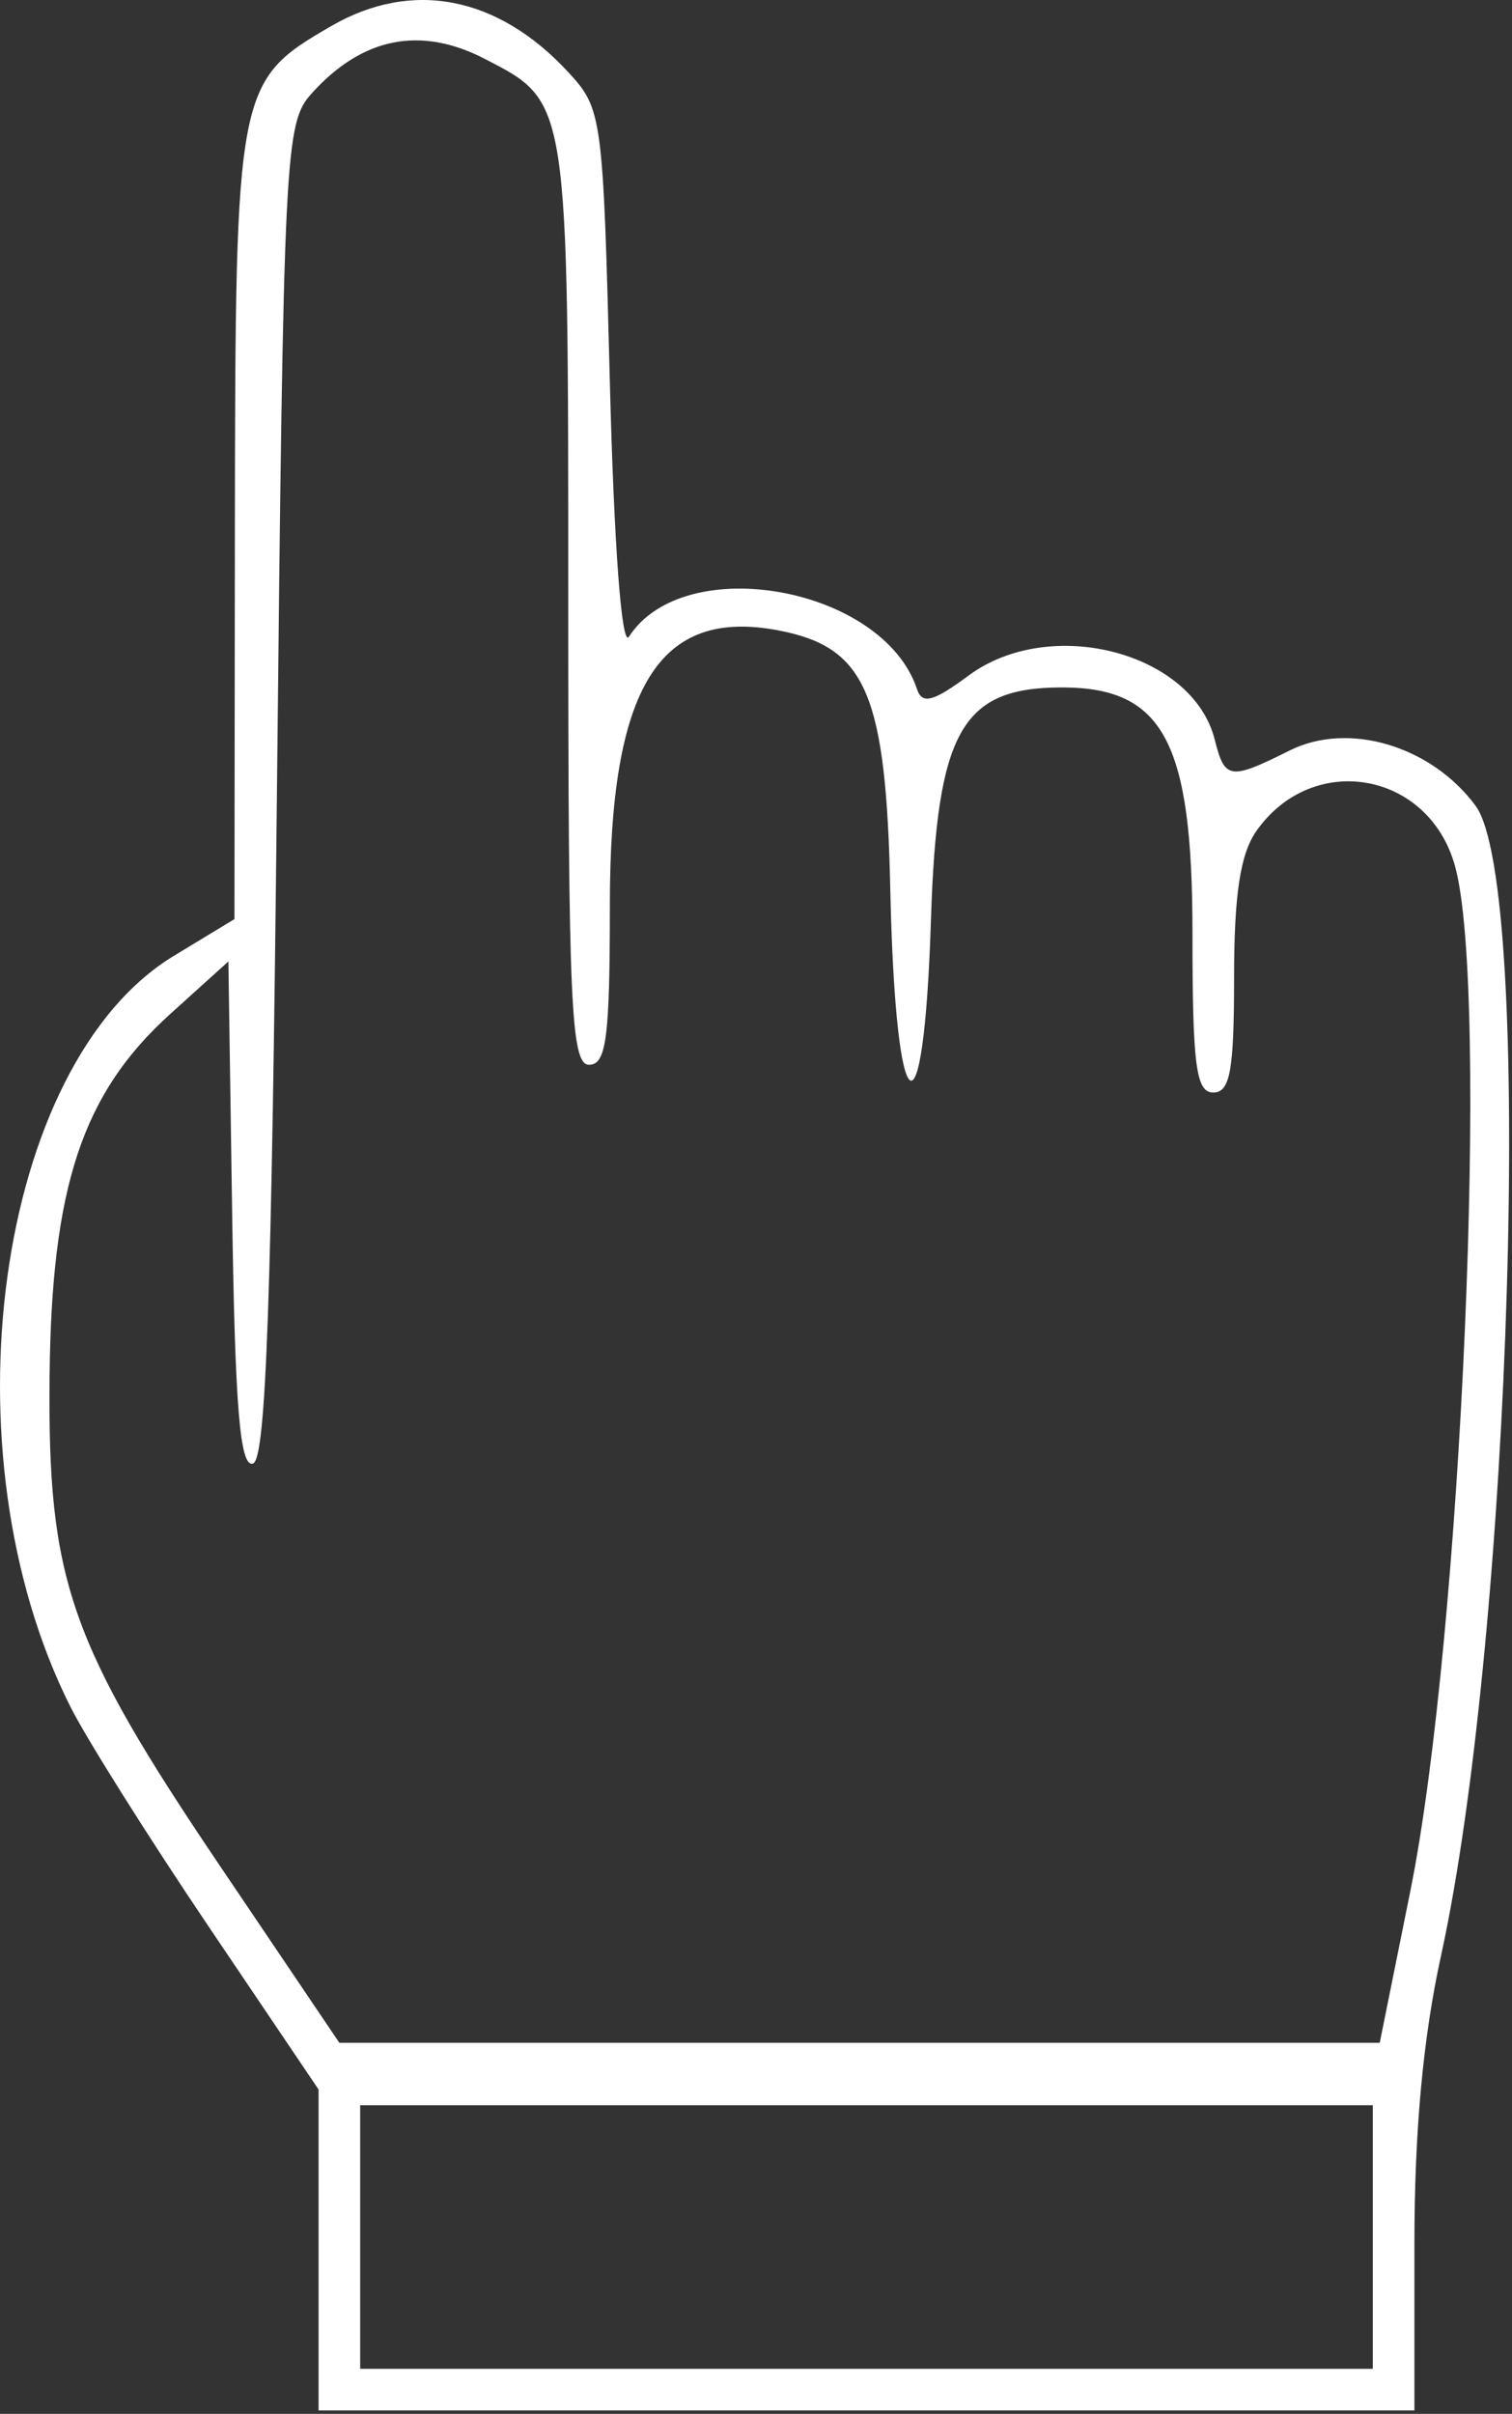 <?xml version="1.0" encoding="UTF-8"?> <svg xmlns="http://www.w3.org/2000/svg" width="109" height="174" viewBox="0 0 109 174" fill="none"><rect x="0" y="0" width="109" height="174" fill="#333333" stroke="none"/> <path fill-rule="evenodd" clip-rule="evenodd" d="M23.865 1.886C17.052 5.837 16.969 6.271 16.933 37.906L16.902 66.252L12.535 68.9C-0.291 76.679 -4.15 104.686 5.078 123.032C6.245 125.353 10.747 132.509 15.083 138.934L22.965 150.616V162.184V173.752H62.465H101.965V161.741C101.965 153.621 102.585 146.9 103.879 140.991C108.983 117.688 110.605 63.809 106.374 58.082C103.183 53.762 97.213 51.983 92.984 54.092C88.65 56.255 88.295 56.204 87.571 53.318C85.989 47.015 75.721 44.338 69.831 48.693C67.267 50.589 66.48 50.796 66.107 49.674C63.661 42.31 49.332 39.706 45.337 45.9C44.816 46.707 44.264 39.326 43.965 27.58C43.475 8.309 43.414 7.852 40.965 5.201C35.89 -0.294 29.695 -1.495 23.865 1.886ZM34.954 4.246C41.017 7.382 40.965 7.042 40.965 43.475C40.965 72.388 41.162 76.752 42.465 76.752C43.712 76.752 43.965 74.802 43.965 65.202C43.965 49.522 47.491 43.792 56.123 45.442C62.438 46.649 63.873 49.987 64.183 64.192C64.558 81.33 66.589 82.803 67.112 66.315C67.545 52.695 69.315 49.552 76.554 49.552C83.878 49.552 85.965 53.481 85.965 67.268C85.965 76.809 86.219 78.752 87.465 78.752C88.678 78.752 88.965 77.166 88.965 70.475C88.965 64.503 89.411 61.56 90.566 59.911C94.619 54.125 102.994 55.593 104.89 62.422C107.385 71.406 105.36 118.019 101.683 136.252L99.465 147.252H61.965H24.465L15.847 134.485C5.007 118.427 3.429 113.898 3.574 99.252C3.709 85.539 5.943 78.812 12.258 73.105L16.465 69.303L16.738 87.603C16.945 101.521 17.305 105.806 18.238 105.495C19.175 105.183 19.583 93.741 19.965 57.023C20.446 10.74 20.539 8.878 22.465 6.738C26.114 2.683 30.312 1.846 34.954 4.246ZM98.965 161.252V170.752H62.465H25.965V161.252V151.752H62.465H98.965V161.252Z" fill="white"></path> </svg> 
